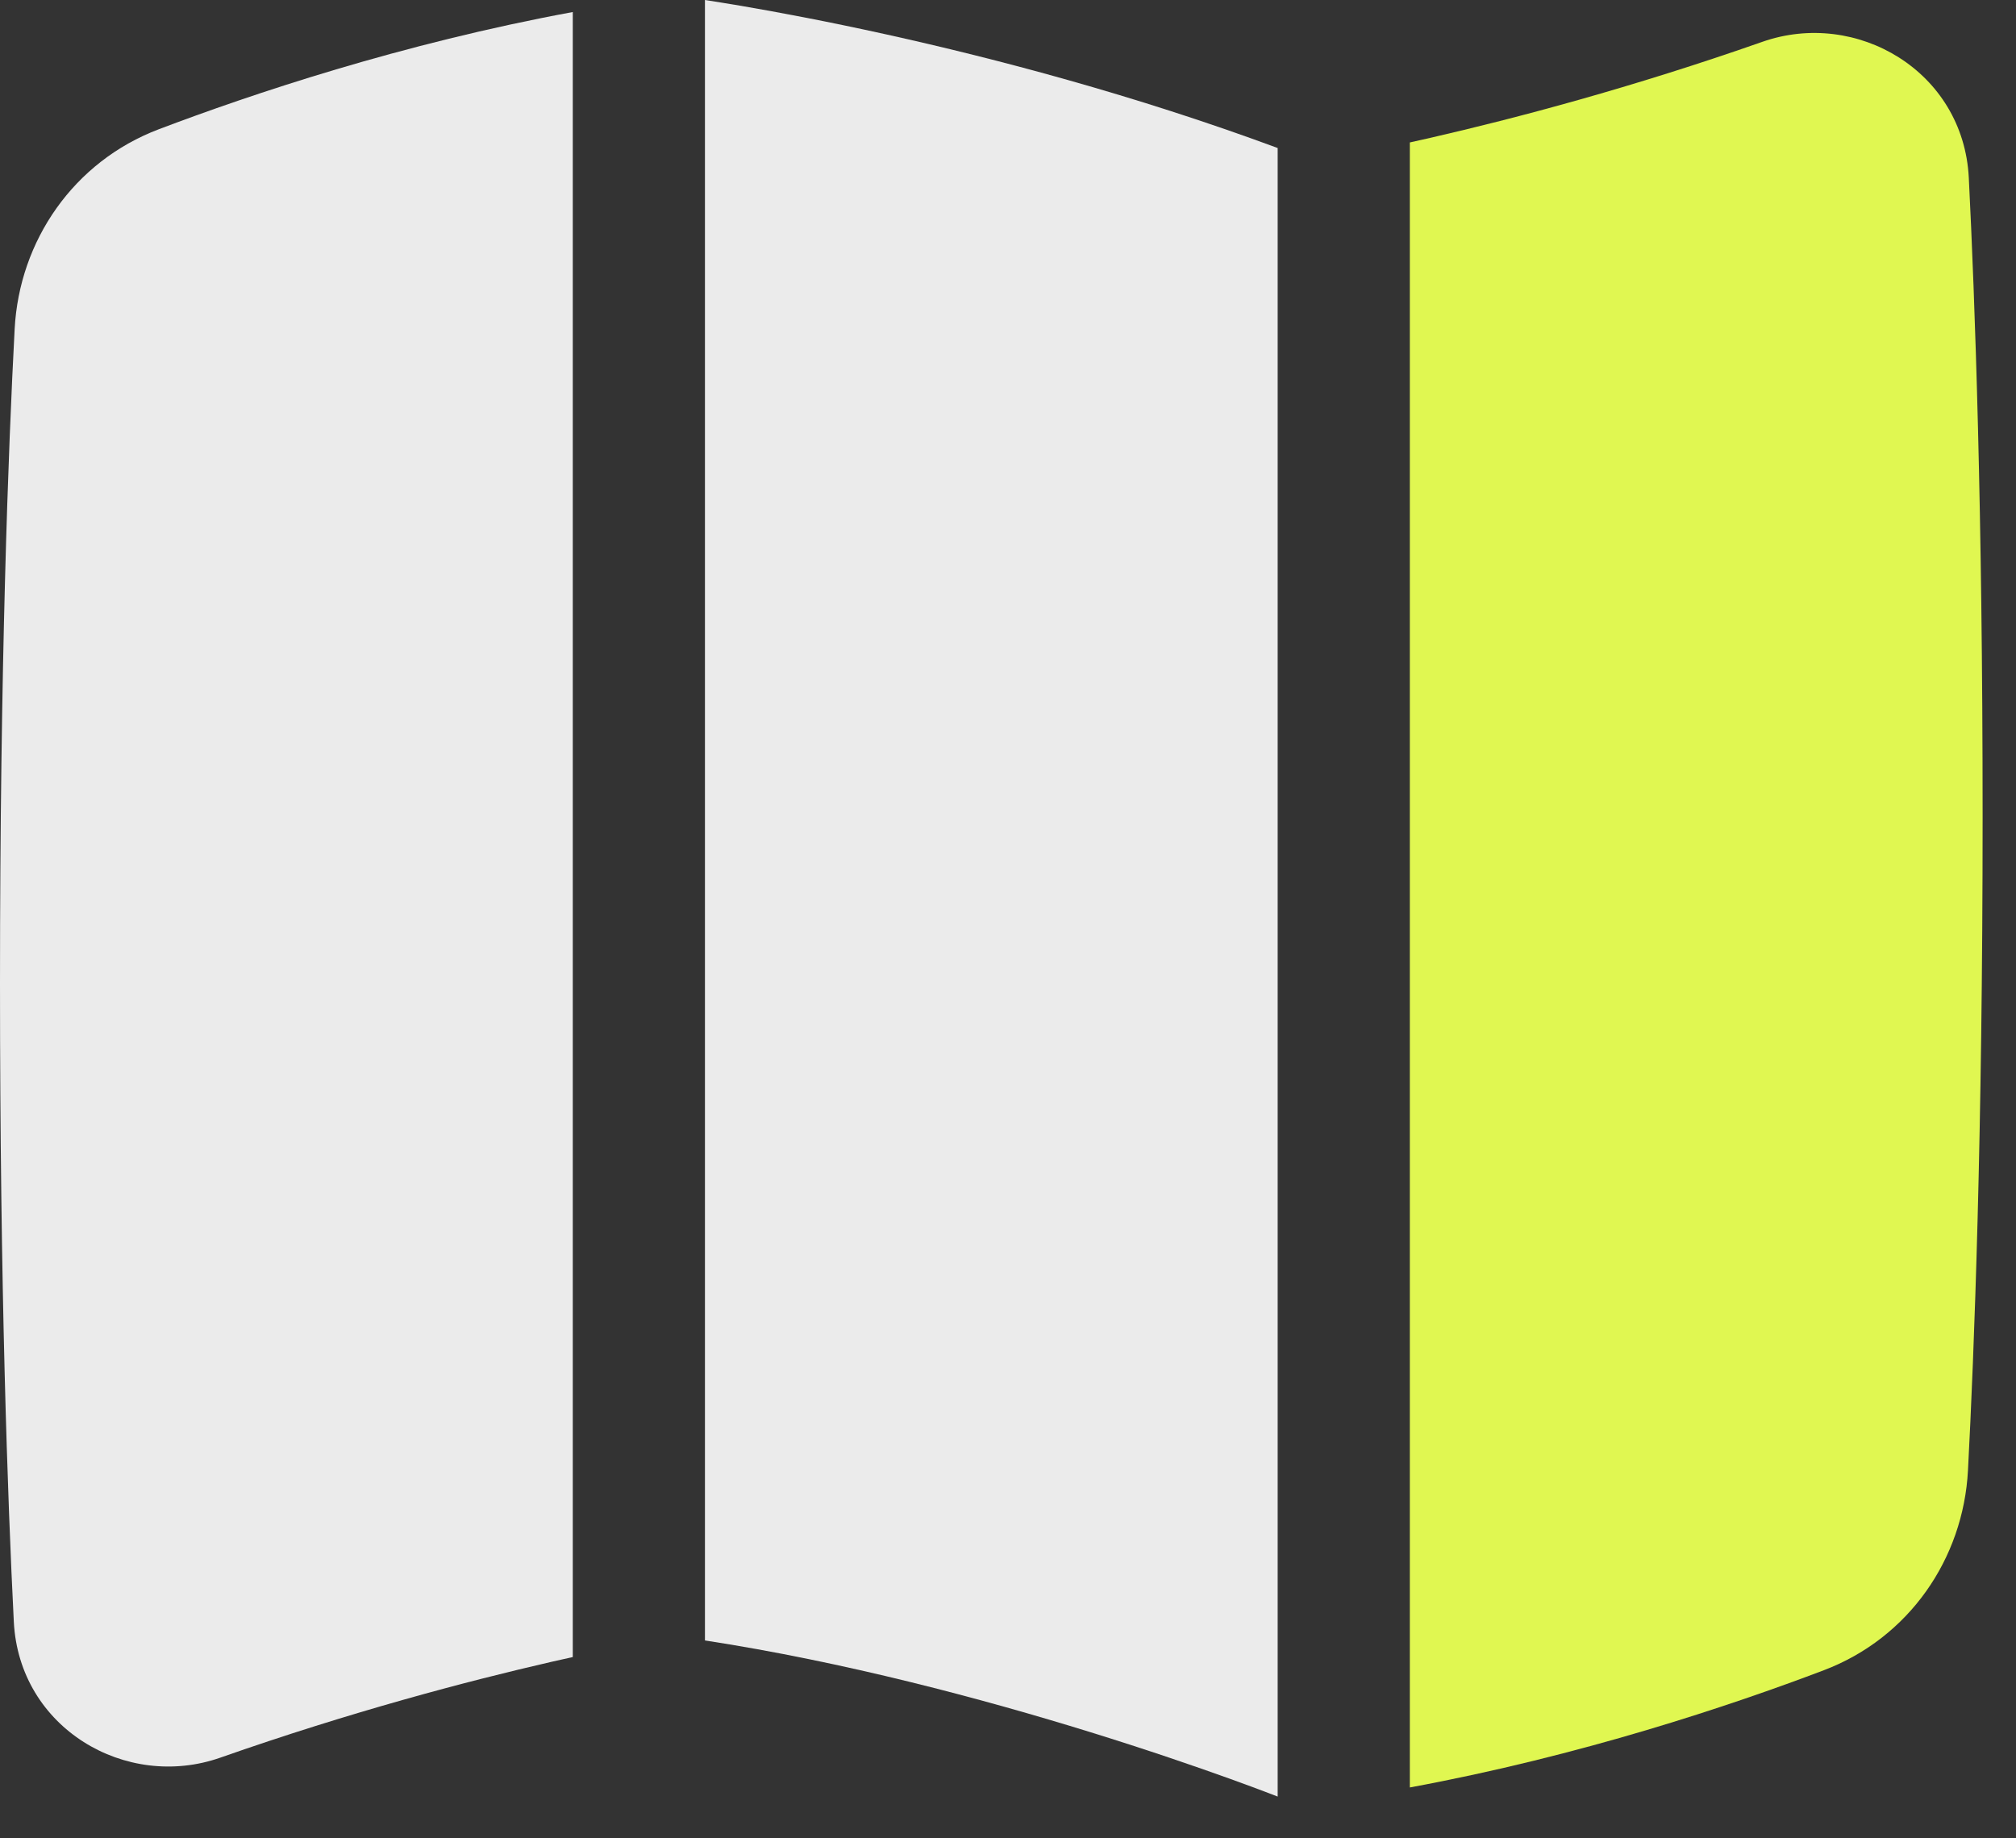 <?xml version="1.0" encoding="UTF-8"?> <svg xmlns="http://www.w3.org/2000/svg" width="34" height="31" viewBox="0 0 34 31" fill="none"><rect x="0" y="0" width="34" height="31" fill="#333333" stroke="none"/><path d="M23.777 30.142C26.661 29.61 29.201 28.757 30.76 28.165C32.193 27.621 33.111 26.288 33.19 24.796C33.295 22.805 33.437 19.126 33.437 13.761C33.437 8.631 33.307 5.043 33.204 2.997C33.113 1.202 31.311 0.147 29.72 0.706C27.526 1.476 25.555 1.996 24.134 2.322C24.011 2.35 23.892 2.377 23.777 2.402V30.142Z" fill="#E0F751"></path><path d="M21.548 2.496C19.125 1.599 16.771 0.984 14.964 0.584C13.947 0.359 13.098 0.201 12.501 0.099C12.251 0.057 12.044 0.024 11.889 0V27.663C14.249 28.026 16.581 28.65 18.384 29.208C19.362 29.511 20.177 29.792 20.746 29.997C21.03 30.099 21.253 30.183 21.403 30.24C21.463 30.263 21.512 30.282 21.548 30.296V2.496Z" fill="#EBEBEB"></path><path d="M2.677 2.18C4.236 1.589 6.775 0.735 9.66 0.203V27.943C9.545 27.968 9.426 27.995 9.303 28.023C7.882 28.349 5.91 28.869 3.717 29.639C2.126 30.198 0.324 29.143 0.233 27.348C0.13 25.302 0 21.714 0 16.584C0 11.219 0.142 7.541 0.247 5.549C0.326 4.058 1.243 2.724 2.677 2.18Z" fill="#EBEBEB"></path></svg> 